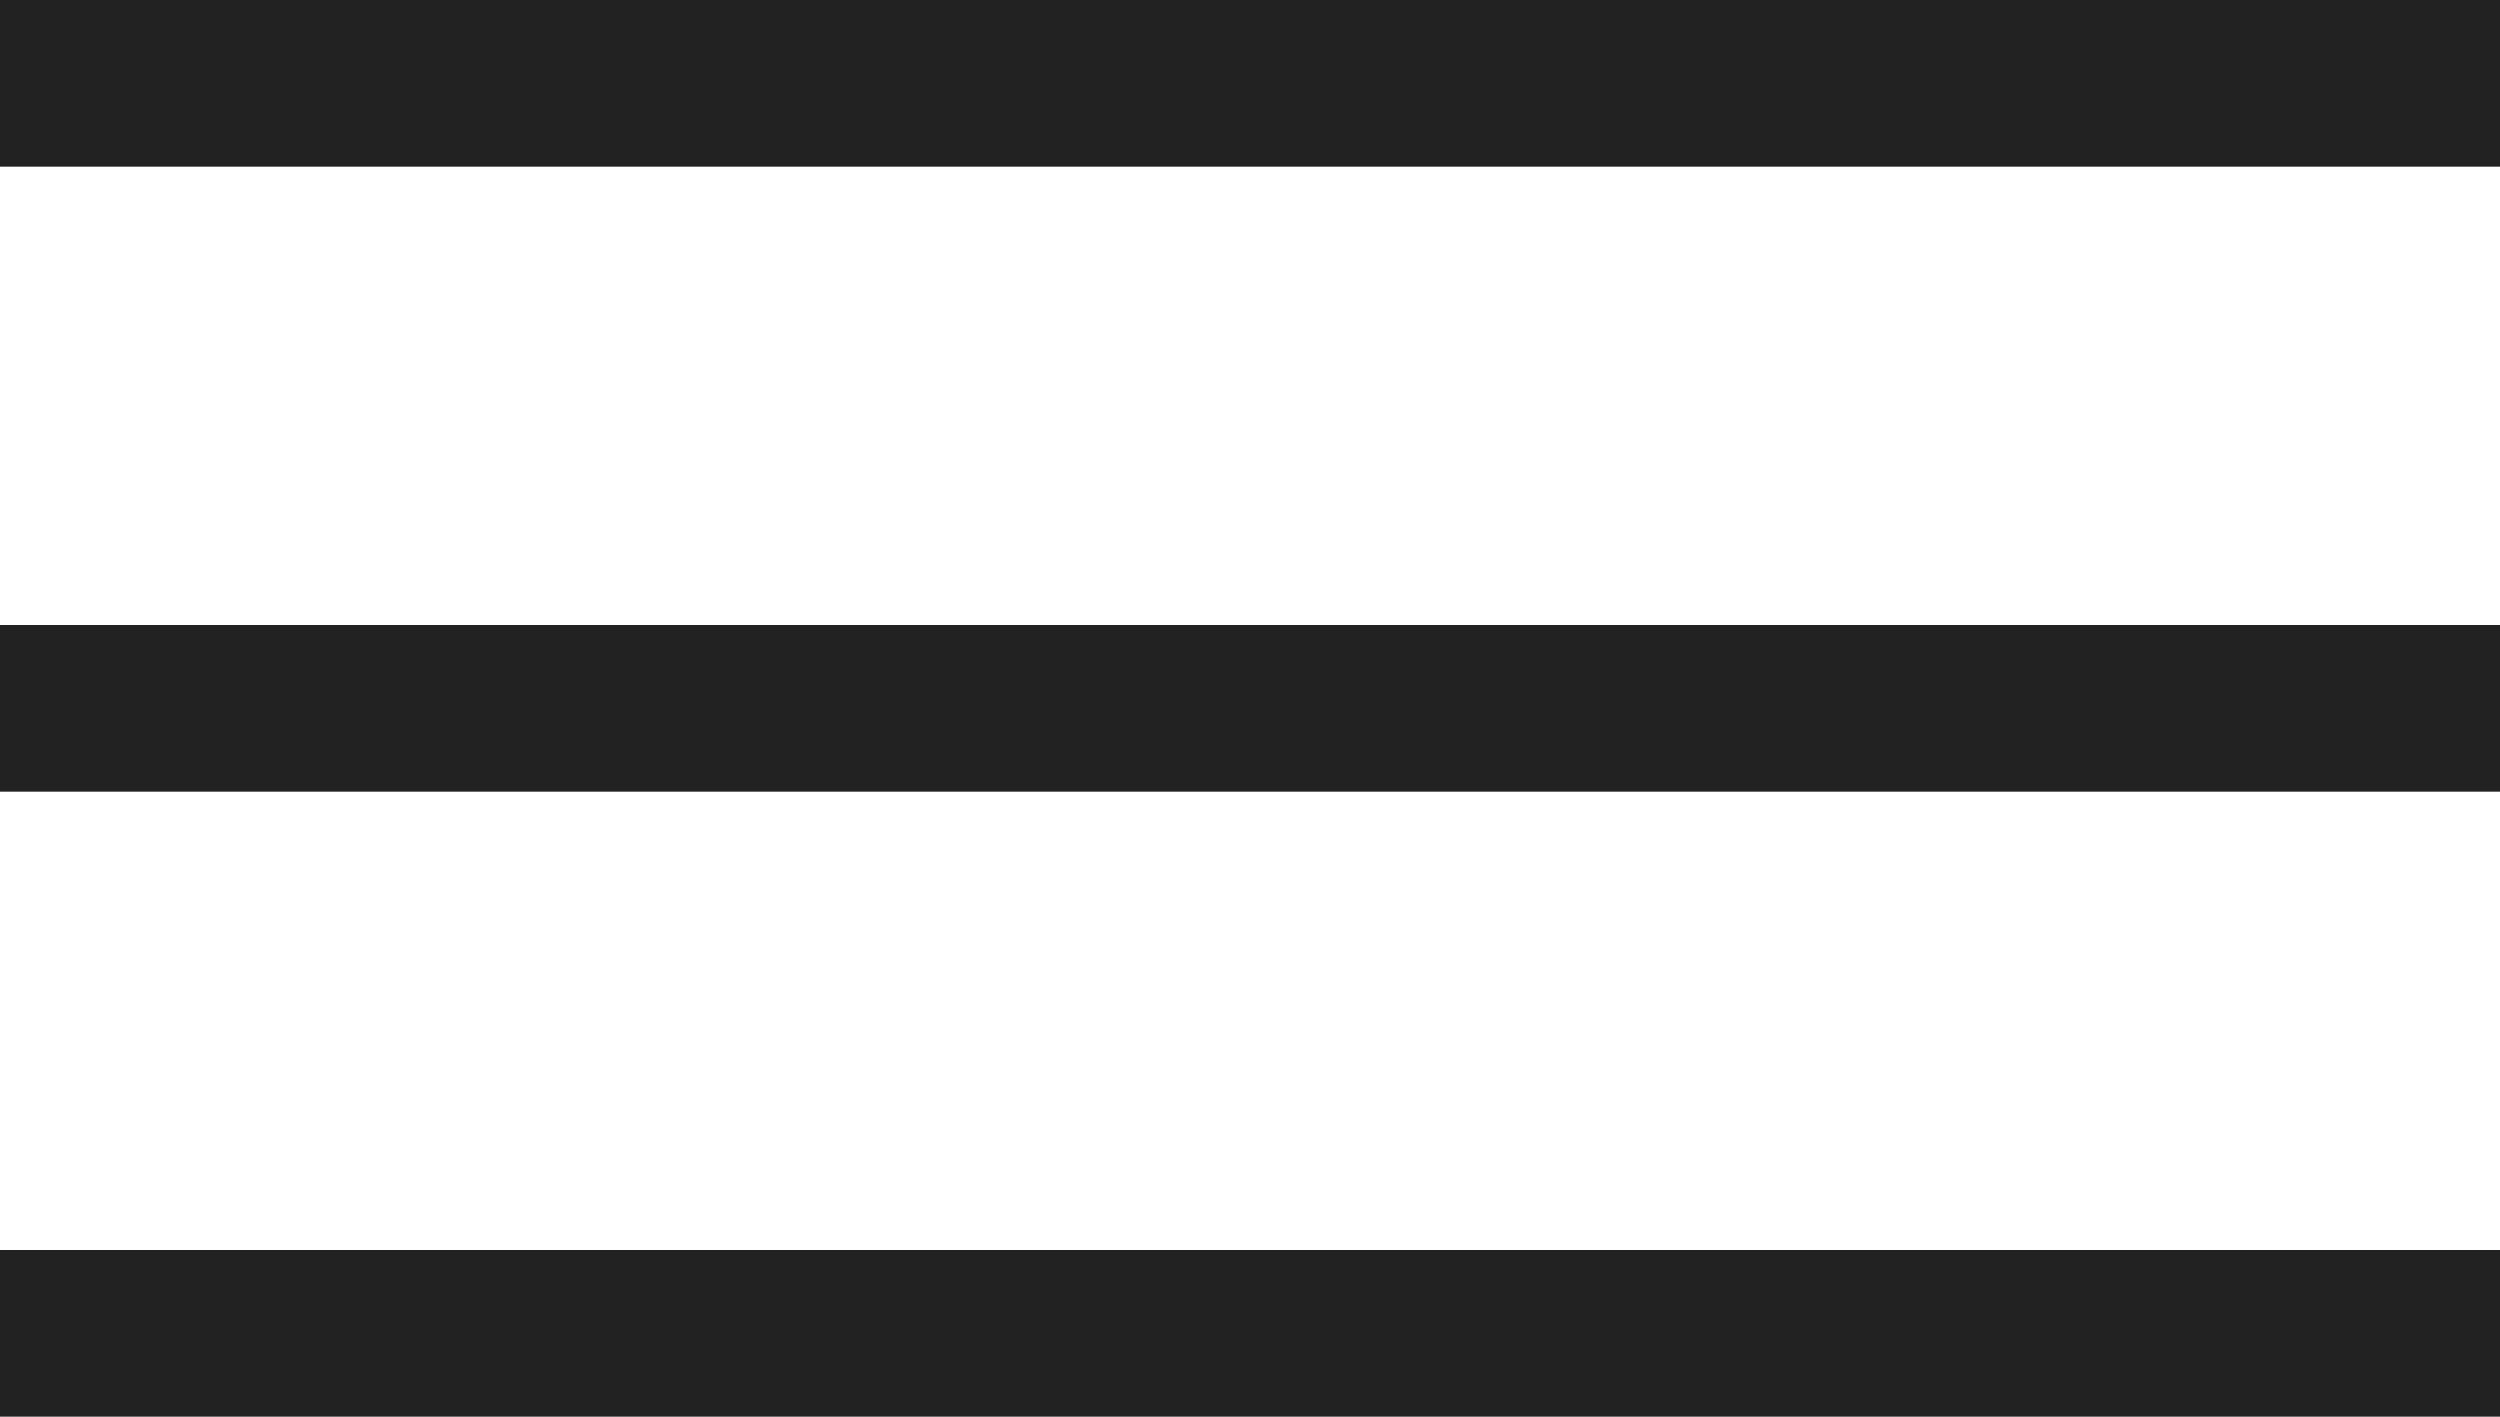<svg xmlns="http://www.w3.org/2000/svg" width="24" height="13.6" viewBox="0 0 24 13.6">
  <g id="グループ_1" data-name="グループ 1" transform="translate(-329.5 -18.95)">
    <line id="線_1" data-name="線 1" x2="24" transform="translate(329.5 19.75)" fill="none" stroke="#222" stroke-width="1.6"/>
    <line id="線_1-2" data-name="線 1" x2="24" transform="translate(329.5 25.75)" fill="none" stroke="#222" stroke-width="1.6"/>
    <line id="線_1-3" data-name="線 1" x2="24" transform="translate(329.5 31.75)" fill="none" stroke="#222" stroke-width="1.6"/>
  </g>
</svg>
